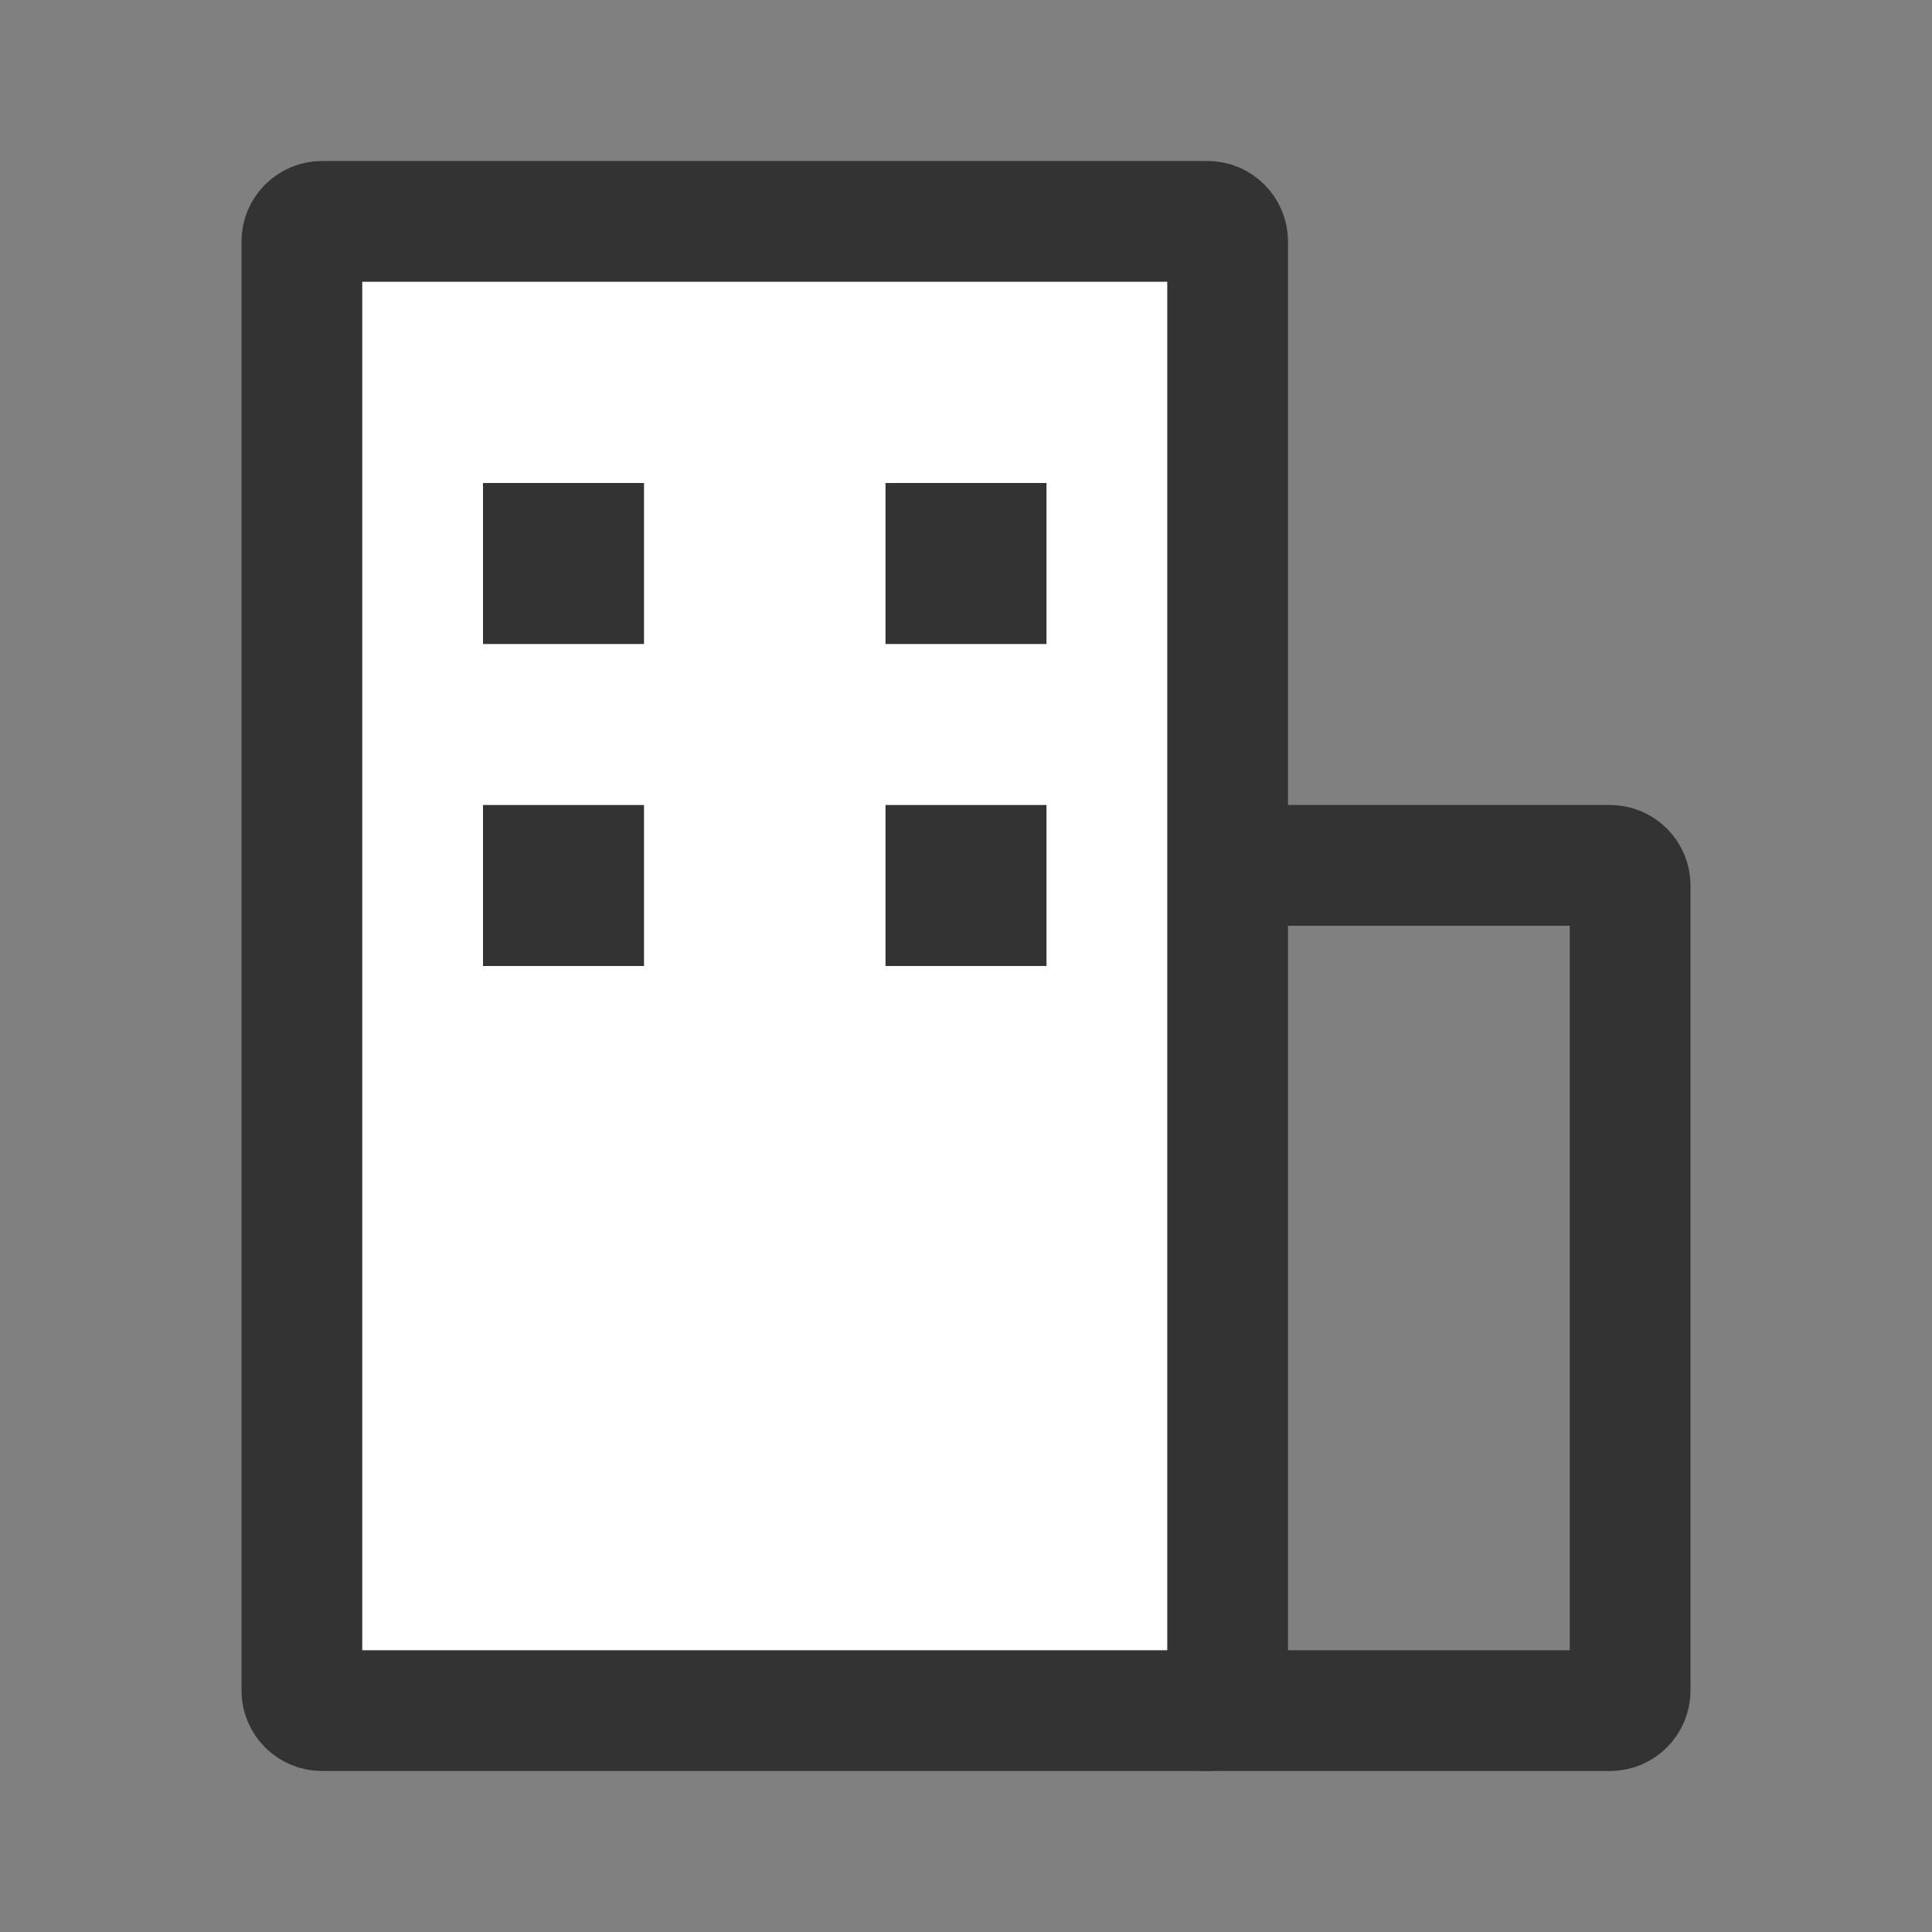 <svg width="24" height="24" viewBox="0 0 24 24" fill="none" xmlns="http://www.w3.org/2000/svg">
<rect x="0" y="0" width="24" height="24" fill="#808080" stroke="none"/>
<path d="M20.25 13.6V21C20.25 21.138 20.138 21.25 20 21.25H15C14.862 21.25 14.75 21.138 14.75 21V11C14.75 10.862 14.862 10.75 15 10.75H20C20.138 10.75 20.25 10.862 20.25 11V13.6Z" stroke="#333333" stroke-width="1.5"/>
<path d="M15.25 8V21C15.25 21.138 15.138 21.25 15 21.25H4C3.862 21.25 3.75 21.138 3.75 21V3C3.75 2.862 3.862 2.75 4 2.75H15C15.138 2.75 15.25 2.862 15.25 3V8Z" fill="white" stroke="#333333" stroke-width="1.5"/>
<rect x="6" y="6" width="2" height="2" fill="#333333"/>
<rect x="6" y="10" width="2" height="2" fill="#333333"/>
<rect x="11" y="6" width="2" height="2" fill="#333333"/>
<rect x="11" y="10" width="2" height="2" fill="#333333"/>
</svg>
